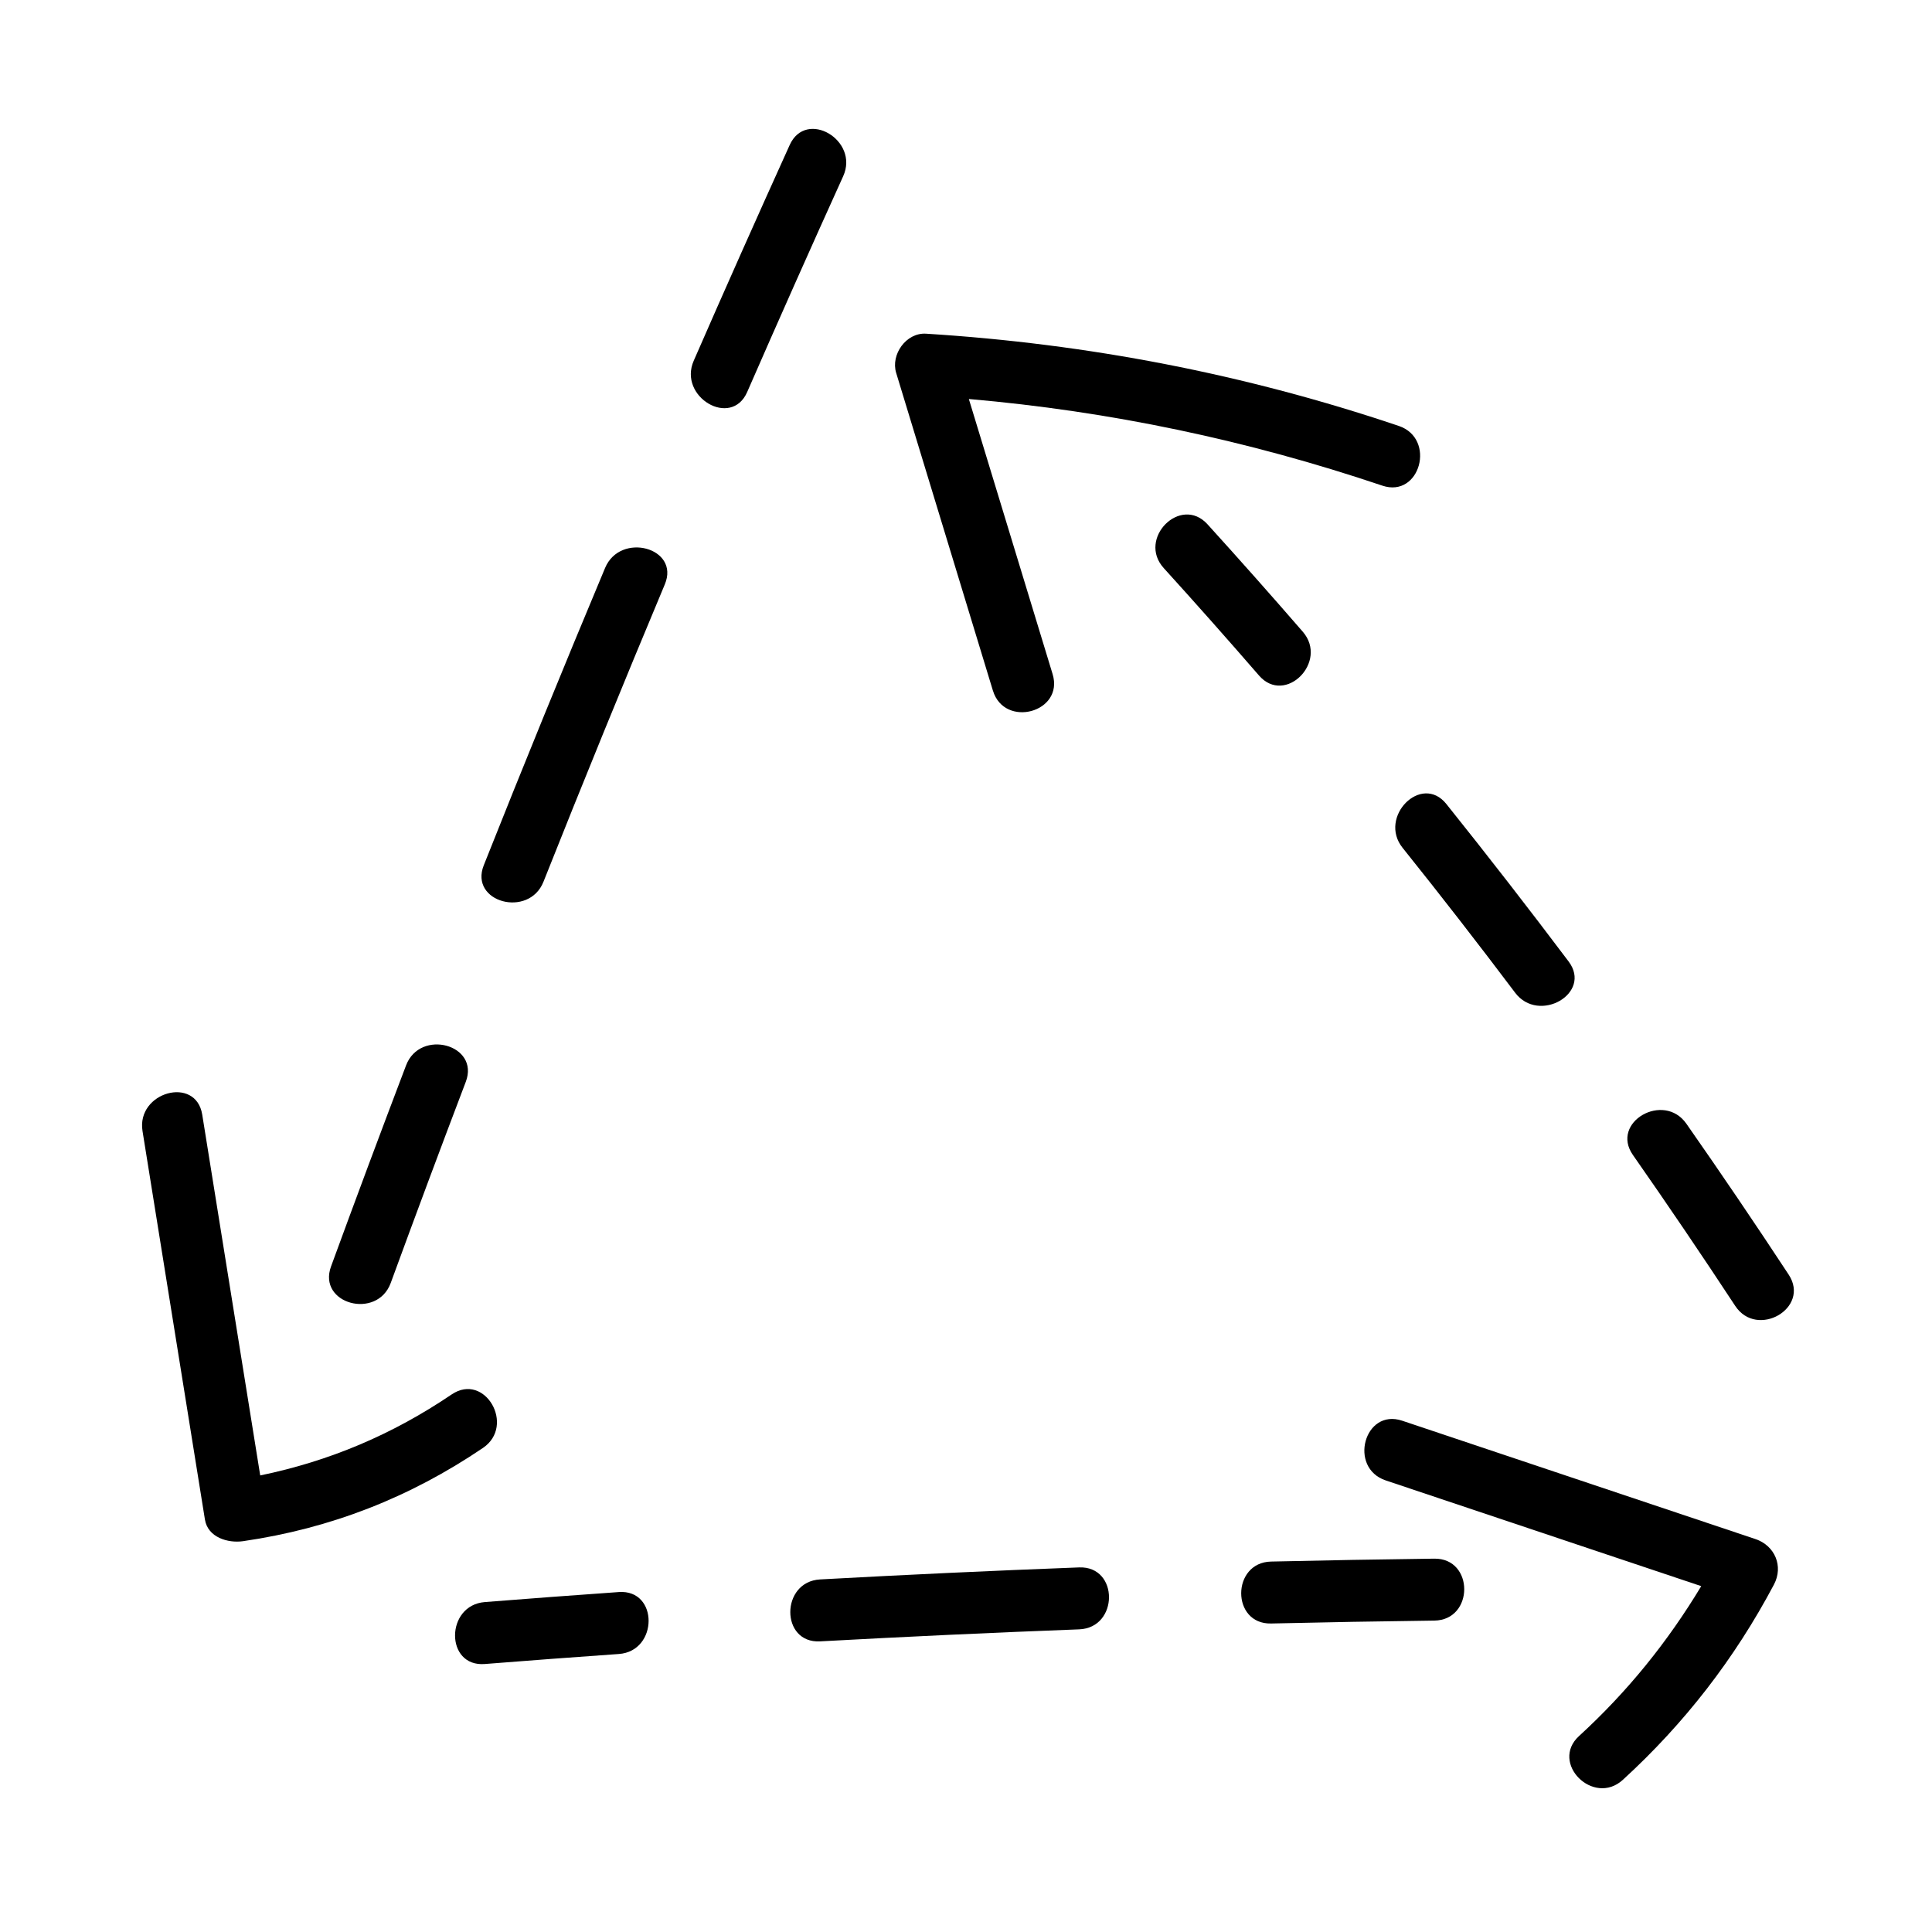<?xml version="1.0" encoding="UTF-8"?>
<!-- Uploaded to: ICON Repo, www.svgrepo.com, Generator: ICON Repo Mixer Tools -->
<svg fill="#000000" width="800px" height="800px" version="1.1" viewBox="144 144 512 512" xmlns="http://www.w3.org/2000/svg">
 <g>
  <path d="m247.55 483.99c6.519-17.809 13.145-35.574 19.887-53.297 3.758-9.879-12.102-14.156-15.824-4.363-6.742 17.723-13.367 35.488-19.887 53.297-3.641 9.938 12.215 14.219 15.824 4.363z"/>
  <path d="m304.36 294.5c-10.965 26.168-21.684 52.438-32.156 78.805-3.898 9.812 11.965 14.078 15.824 4.363 10.473-26.371 21.195-52.637 32.156-78.805 4.082-9.73-11.793-13.977-15.824-4.363z"/>
  <path d="m353.28 182.42c-8.609 19.004-17.09 38.062-25.438 57.184-4.188 9.586 9.949 17.949 14.172 8.281 8.348-19.121 16.828-38.18 25.438-57.184 4.328-9.547-9.816-17.898-14.172-8.281z"/>
  <path d="m263.71 513.53c-15.785 10.691-32.469 17.703-50.75 21.477-5.125-31.875-10.242-63.754-15.367-95.625-1.672-10.398-17.488-5.984-15.824 4.363 5.512 34.316 11.027 68.629 16.539 102.95 0.762 4.746 6.121 6.309 10.098 5.734 23.242-3.379 44.164-11.562 63.59-24.719 8.695-5.898 0.492-20.121-8.285-14.176z"/>
  <path d="m524.11 557.06c-14.418 0.18-28.84 0.438-43.258 0.77-10.543 0.242-10.586 16.656 0 16.414 14.418-0.332 28.84-0.59 43.258-0.77 10.555-0.137 10.582-16.551 0-16.414z"/>
  <path d="m429.98 559.38c-22.887 0.867-45.766 1.93-68.641 3.184-10.504 0.578-10.57 16.992 0 16.414 22.871-1.254 45.75-2.316 68.641-3.184 10.531-0.398 10.578-16.812 0-16.414z"/>
  <path d="m308 565.91c-11.848 0.832-23.688 1.719-35.527 2.656-10.461 0.828-10.551 17.246 0 16.414 11.84-0.938 23.684-1.824 35.527-2.656 10.477-0.742 10.559-17.16 0-16.414z"/>
  <path d="m609.21 551.87c-31.207-10.453-62.406-20.914-93.613-31.367-10.035-3.367-14.344 12.48-4.363 15.824 27.871 9.34 55.742 18.676 83.613 28.016-8.887 14.758-19.512 27.941-32.379 39.719-7.805 7.148 3.824 18.73 11.609 11.609 16.414-15.027 29.609-32.086 40.039-51.746 2.574-4.867 0.242-10.332-4.906-12.055z"/>
  <path d="m489.25 311.41c-8.309-9.582-16.723-19.07-25.242-28.461-7.113-7.84-18.691 3.793-11.602 11.602 8.52 9.391 16.934 18.883 25.242 28.465 6.93 7.992 18.492-3.656 11.602-11.605z"/>
  <path d="m515.7 368.68c10.133 12.652 20.078 25.453 29.824 38.398 6.277 8.34 20.531 0.168 14.172-8.281-10.59-14.066-21.387-27.977-32.395-41.727-6.598-8.238-18.145 3.438-11.602 11.609z"/>
  <path d="m618.02 481.79c-8.848-13.457-17.879-26.789-27.109-39.988-6.004-8.594-20.242-0.402-14.172 8.281 9.227 13.199 18.262 26.531 27.109 39.988 5.781 8.793 19.996 0.582 14.172-8.281z"/>
  <path d="m407.13 327.01c3.066 10.078 18.914 5.777 15.824-4.363-7.394-24.305-14.797-48.602-22.199-72.906 37.449 3.25 73.84 10.914 109.57 22.957 10.031 3.379 14.332-12.465 4.363-15.824-40.762-13.742-82.371-21.766-125.28-24.441-5.269-0.328-9.395 5.516-7.914 10.387 8.543 28.066 17.086 56.129 25.633 84.191z"/>
 </g>
</svg>